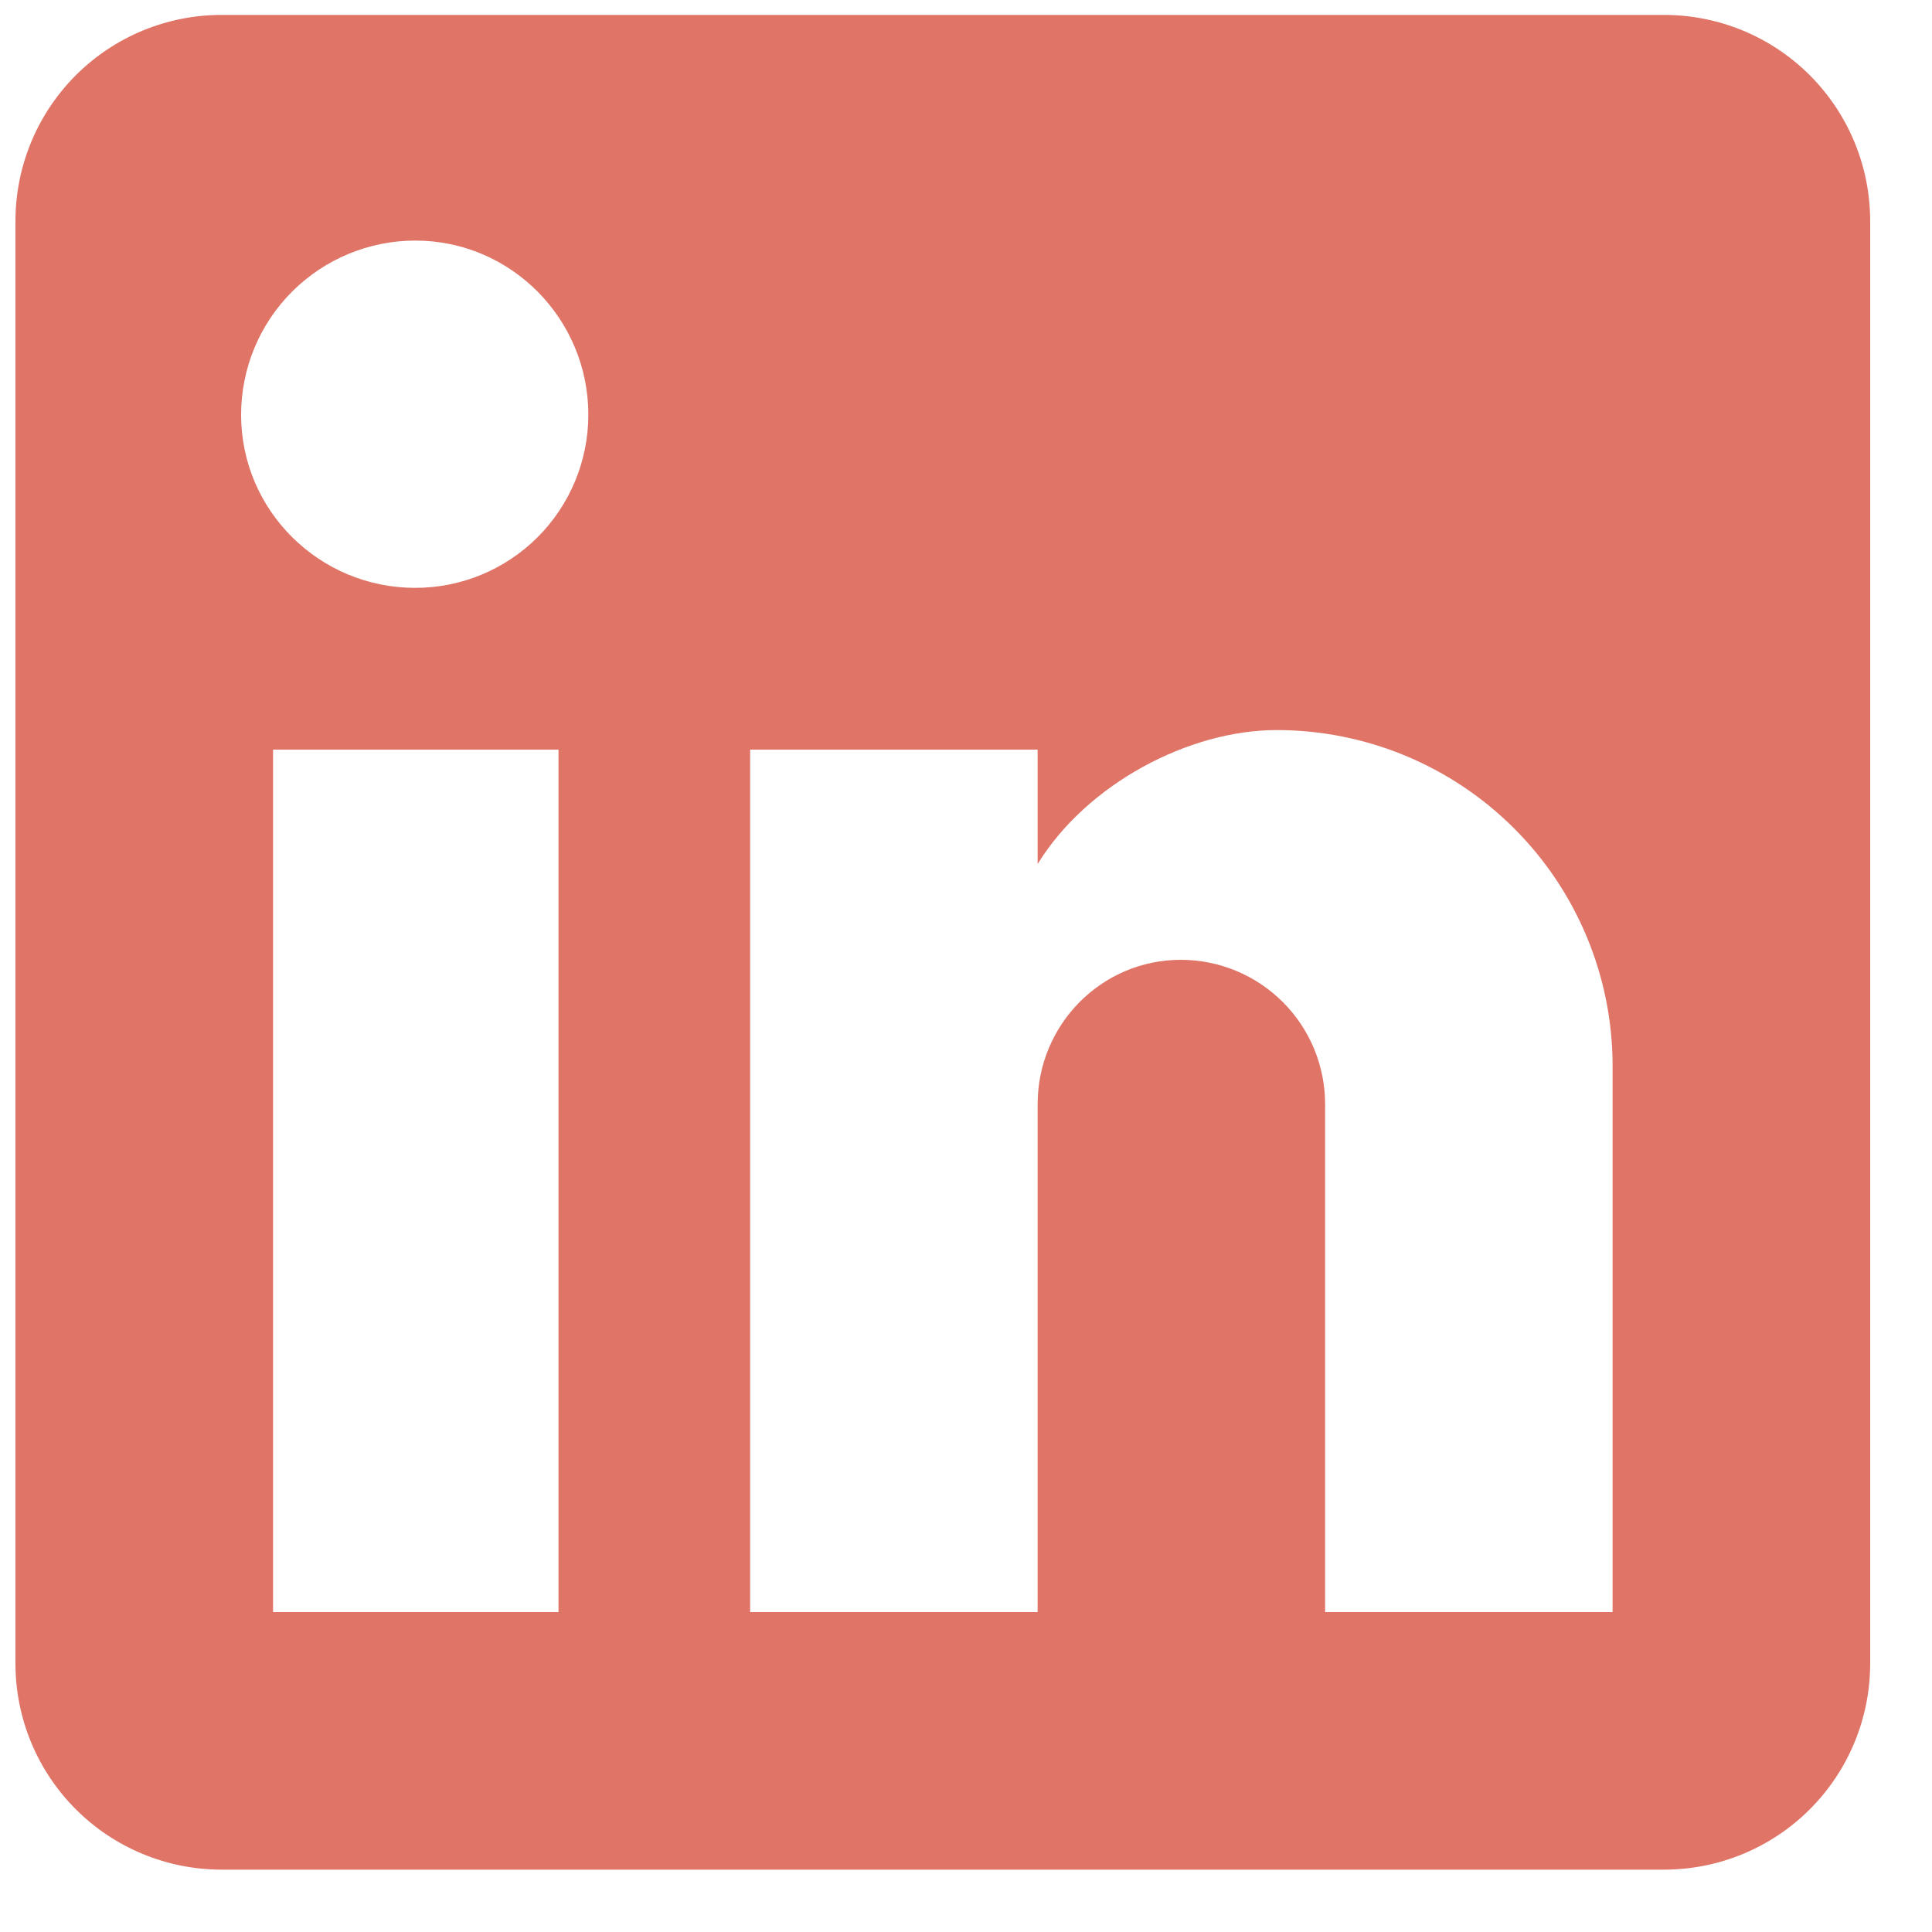 <?xml version="1.0" encoding="UTF-8"?> <svg xmlns="http://www.w3.org/2000/svg" width="25" height="25" viewBox="0 0 25 25" fill="none"><path d="M21.533 0.193C22.241 0.193 22.919 0.474 23.419 0.974C23.919 1.474 24.2 2.153 24.2 2.86V21.527C24.2 22.234 23.919 22.912 23.419 23.412C22.919 23.912 22.241 24.193 21.533 24.193H2.867C2.159 24.193 1.481 23.912 0.981 23.412C0.481 22.912 0.2 22.234 0.2 21.527V2.86C0.2 2.153 0.481 1.474 0.981 0.974C1.481 0.474 2.159 0.193 2.867 0.193H21.533ZM20.867 20.86V13.793C20.867 12.641 20.409 11.535 19.593 10.72C18.778 9.905 17.673 9.447 16.52 9.447C15.387 9.447 14.067 10.14 13.427 11.18V9.7H9.707V20.86H13.427V14.287C13.427 13.26 14.253 12.42 15.28 12.42C15.775 12.42 16.25 12.617 16.6 12.967C16.95 13.317 17.147 13.792 17.147 14.287V20.86H20.867ZM5.373 7.607C5.967 7.607 6.537 7.371 6.957 6.951C7.377 6.531 7.613 5.961 7.613 5.367C7.613 4.127 6.613 3.113 5.373 3.113C4.776 3.113 4.203 3.351 3.78 3.773C3.357 4.196 3.12 4.769 3.12 5.367C3.12 6.607 4.133 7.607 5.373 7.607ZM7.227 20.86V9.7H3.533V20.86H7.227Z" fill="#DF7467"></path></svg> 